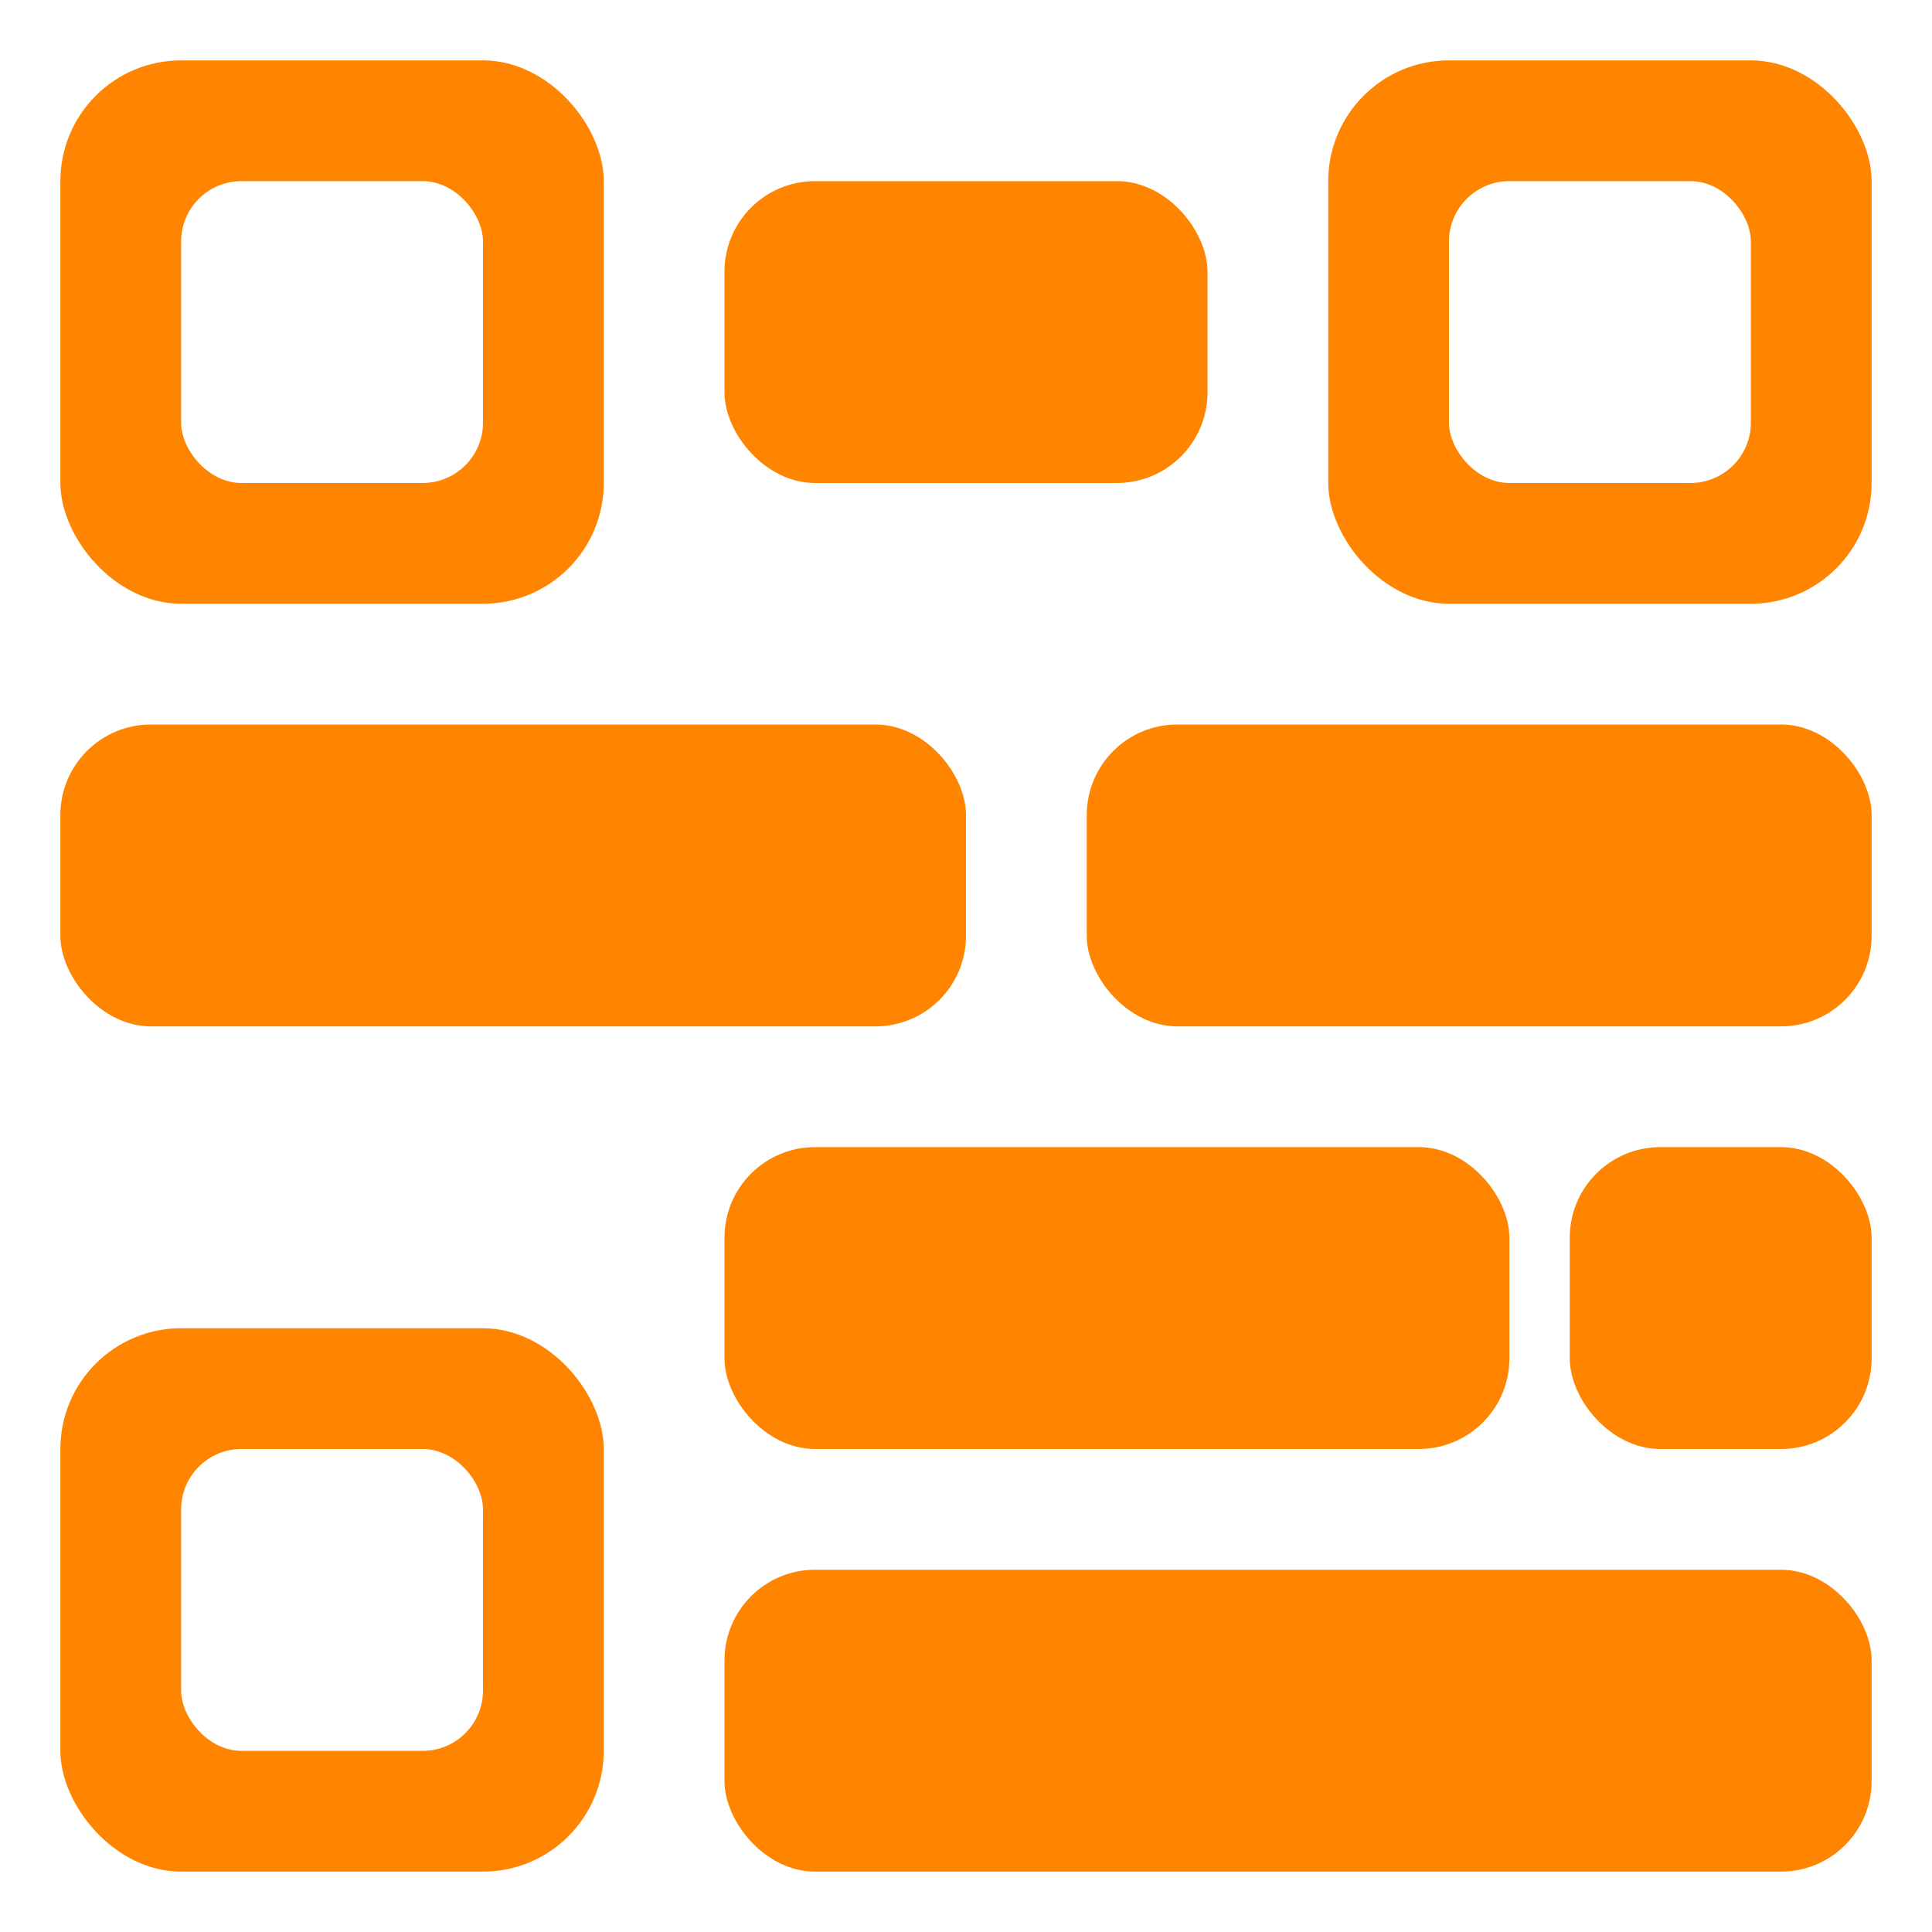 <?xml version="1.0" encoding="UTF-8"?> <svg xmlns="http://www.w3.org/2000/svg" width="32" height="32" viewBox="0 0 32 32" fill="none"><rect width="32" height="32" fill="white"></rect><rect x="1" y="1" width="9" height="9" rx="2" fill="#FF8400"></rect><rect x="22" y="1" width="9" height="9" rx="2" fill="#FF8400"></rect><rect x="24" y="3" width="5" height="5" rx="1" fill="white"></rect><rect x="3" y="3" width="5" height="5" rx="1" fill="white"></rect><rect x="1" y="22" width="9" height="9" rx="2" fill="#FF8400"></rect><rect x="12" y="3" width="8" height="5" rx="1.5" fill="#FF8400"></rect><rect x="1" y="12" width="15" height="5" rx="1.5" fill="#FF8400"></rect><rect x="12" y="26" width="19" height="5" rx="1.5" fill="#FF8400"></rect><rect x="18" y="12" width="13" height="5" rx="1.5" fill="#FF8400"></rect><rect x="12" y="19" width="13" height="5" rx="1.5" fill="#FF8400"></rect><rect x="3" y="24" width="5" height="5" rx="1" fill="white"></rect><rect x="26" y="19" width="5" height="5" rx="1.5" fill="#FF8400"></rect></svg> 